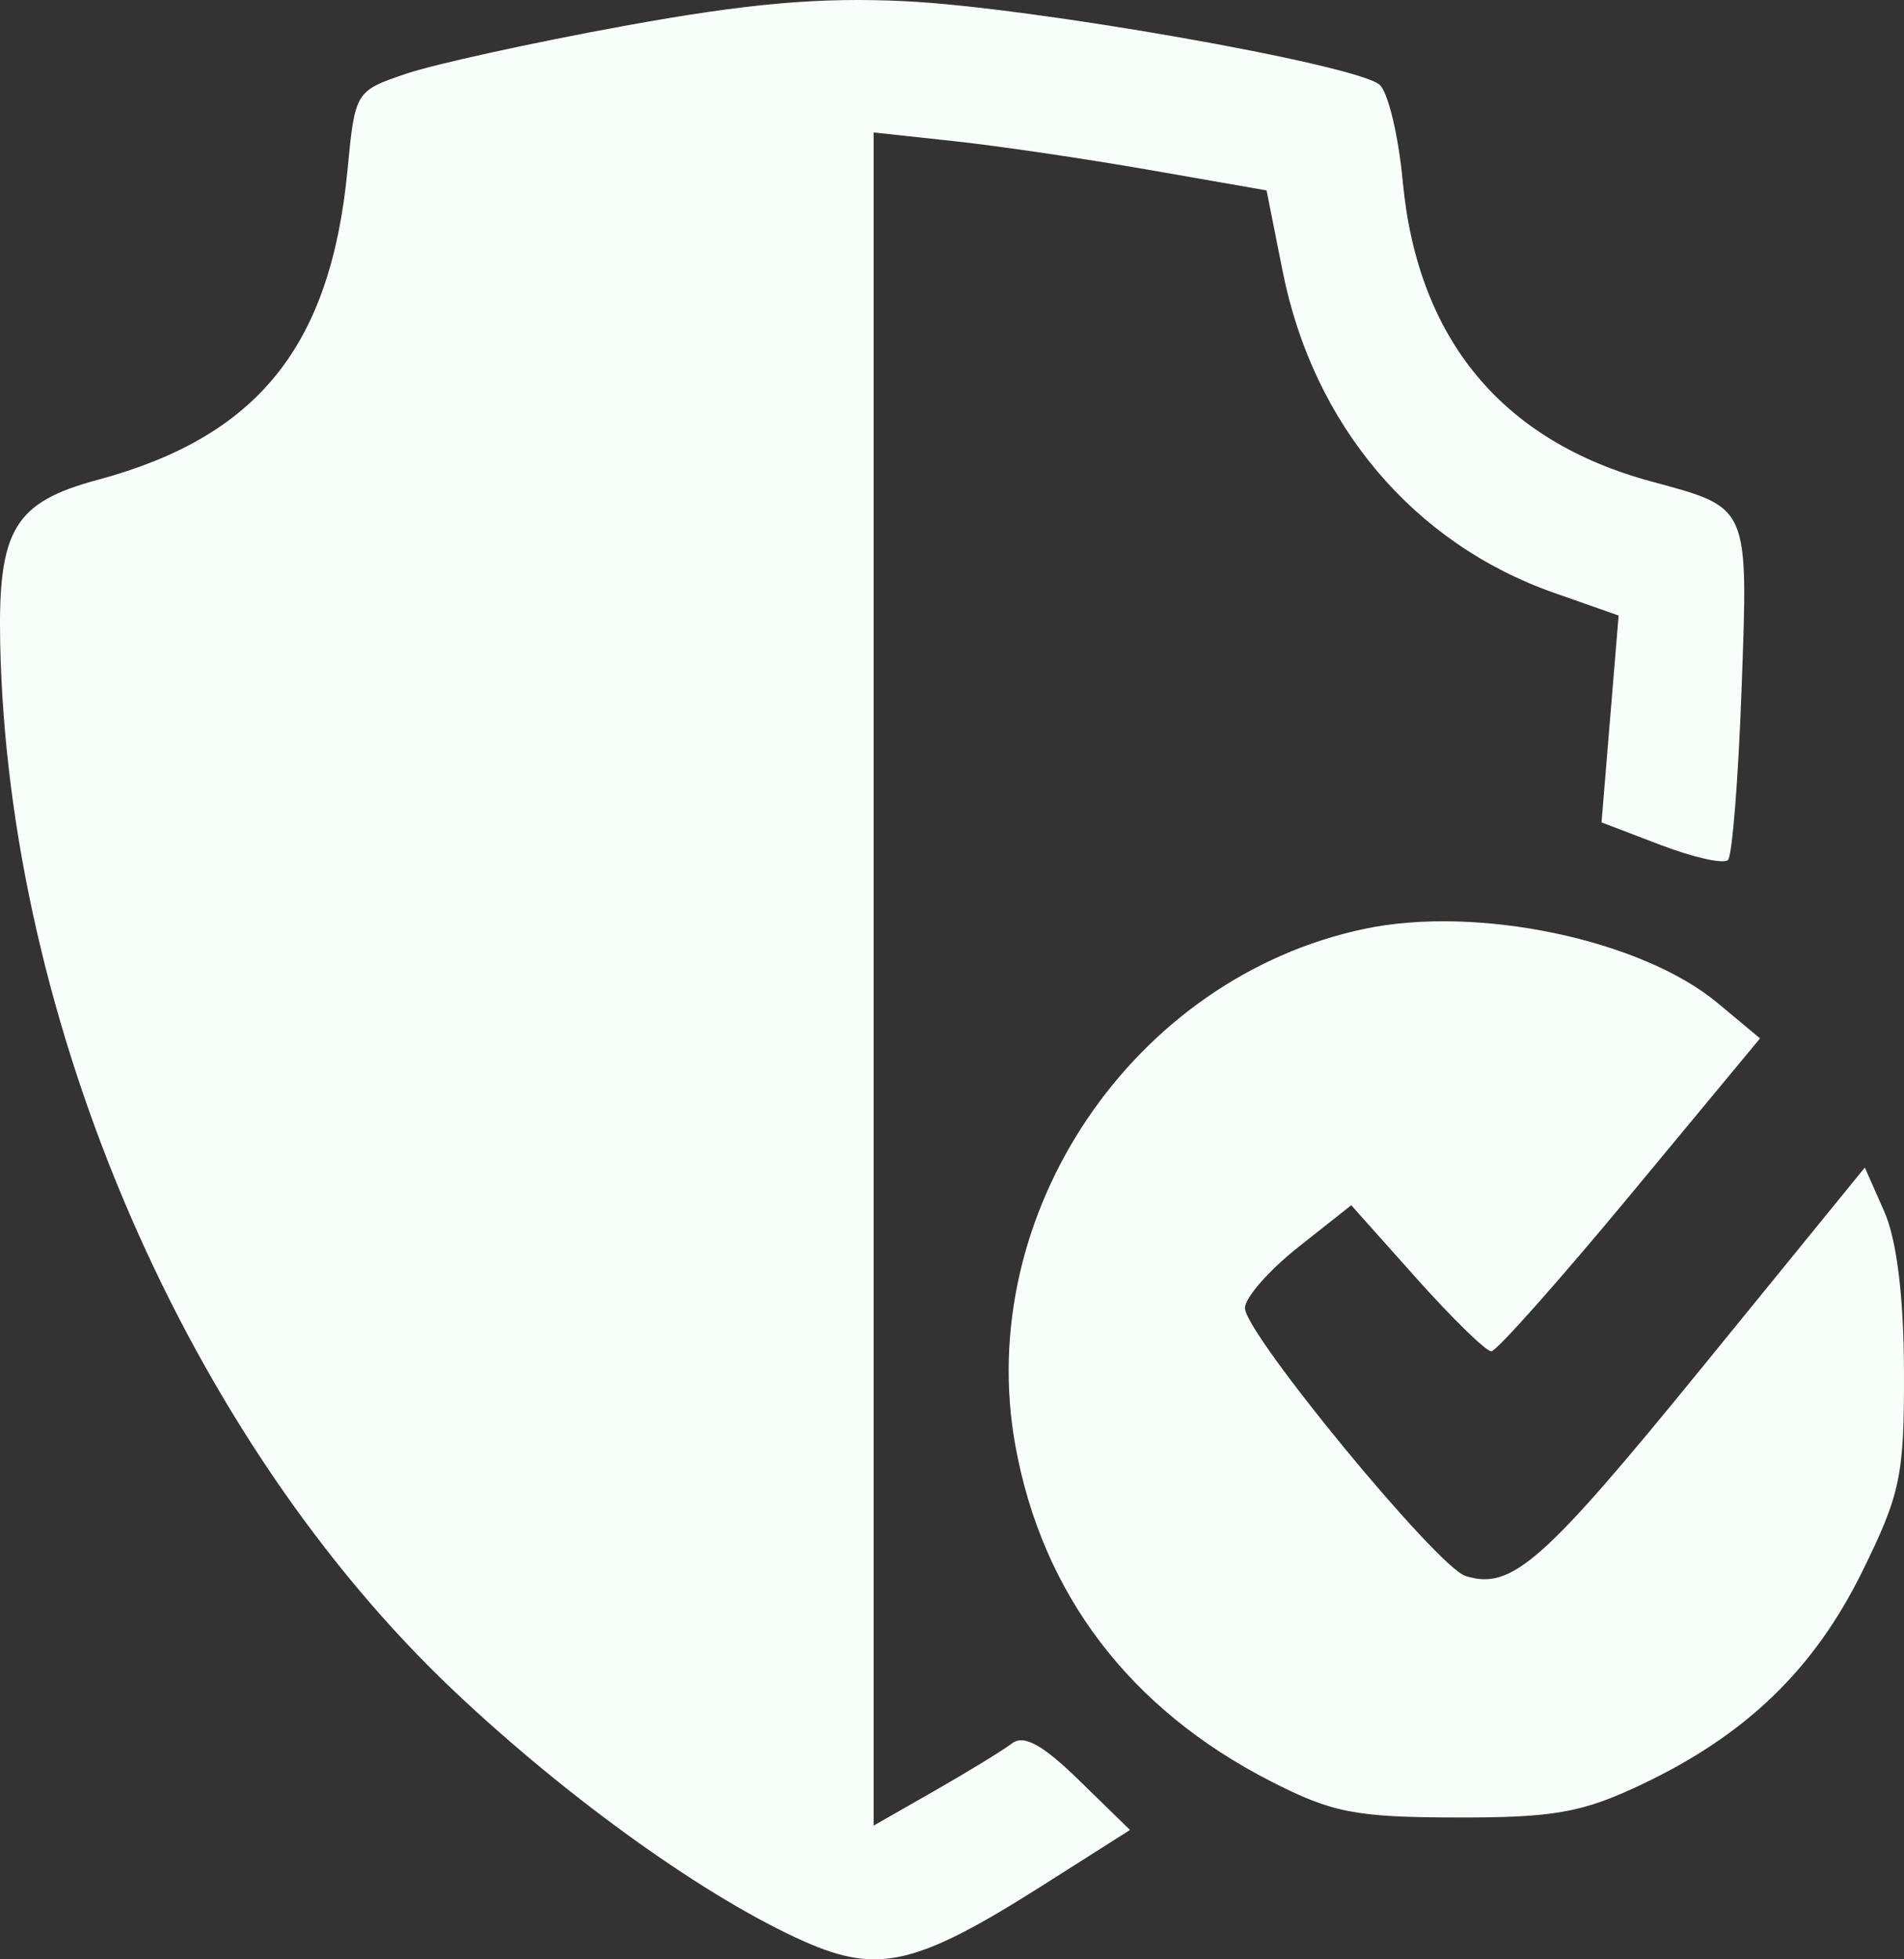 <?xml version="1.0" encoding="UTF-8"?> <svg xmlns="http://www.w3.org/2000/svg" width="70" height="72" viewBox="0 0 70 72" fill="none"><rect x="0" y="0" width="70" height="72" fill="#333333" stroke="none"/><path fill-rule="evenodd" clip-rule="evenodd" d="M22.939 0.954C19.574 1.568 15.973 2.357 14.937 2.708C13.064 3.342 13.053 3.362 12.777 6.238C12.154 12.727 9.476 16.05 3.594 17.632C0.523 18.458 -0.077 19.462 0.007 23.629C0.294 37.635 6.913 52.905 16.708 62.154C20.926 66.137 26.02 69.775 29.586 71.351C32.302 72.55 33.711 72.215 38.361 69.266L41.544 67.246L39.677 65.426C38.323 64.106 37.642 63.733 37.2 64.069C36.865 64.325 35.584 65.108 34.355 65.81L32.119 67.086V35.977V4.868L35.061 5.185C36.679 5.359 39.929 5.838 42.284 6.249L46.565 6.997L47.157 9.972C48.278 15.604 51.964 19.969 57.133 21.785L59.508 22.619L59.194 26.42L58.88 30.221L61.062 31.054C62.263 31.512 63.373 31.759 63.529 31.603C63.684 31.447 63.91 28.617 64.029 25.313C64.274 18.538 64.332 18.672 60.709 17.693C55.22 16.21 52.114 12.459 51.571 6.662C51.413 4.968 51.027 3.369 50.714 3.11C49.808 2.359 37.948 0.272 33.296 0.045C30.141 -0.11 27.496 0.122 22.939 0.954ZM50.169 34.132C41.657 35.923 35.785 44.614 37.331 53.13C38.32 58.58 41.539 62.807 46.712 65.454C48.979 66.614 49.828 66.78 53.538 66.788C57.14 66.795 58.162 66.613 60.363 65.57C64.196 63.753 66.693 61.343 68.464 57.751C69.874 54.889 70.012 54.227 69.999 50.367C69.99 47.632 69.732 45.553 69.272 44.515L68.56 42.904L62.584 50.241C56.729 57.427 55.57 58.449 53.877 57.912C52.832 57.581 45.77 49.004 45.77 48.067C45.77 47.689 46.65 46.684 47.724 45.834L49.678 44.289L52.078 46.977C53.399 48.455 54.636 49.661 54.827 49.658C55.019 49.654 57.32 47.065 59.941 43.905L64.707 38.158L63.151 36.861C60.351 34.527 54.317 33.258 50.169 34.132Z" fill="#F8FFFA"></path></svg> 